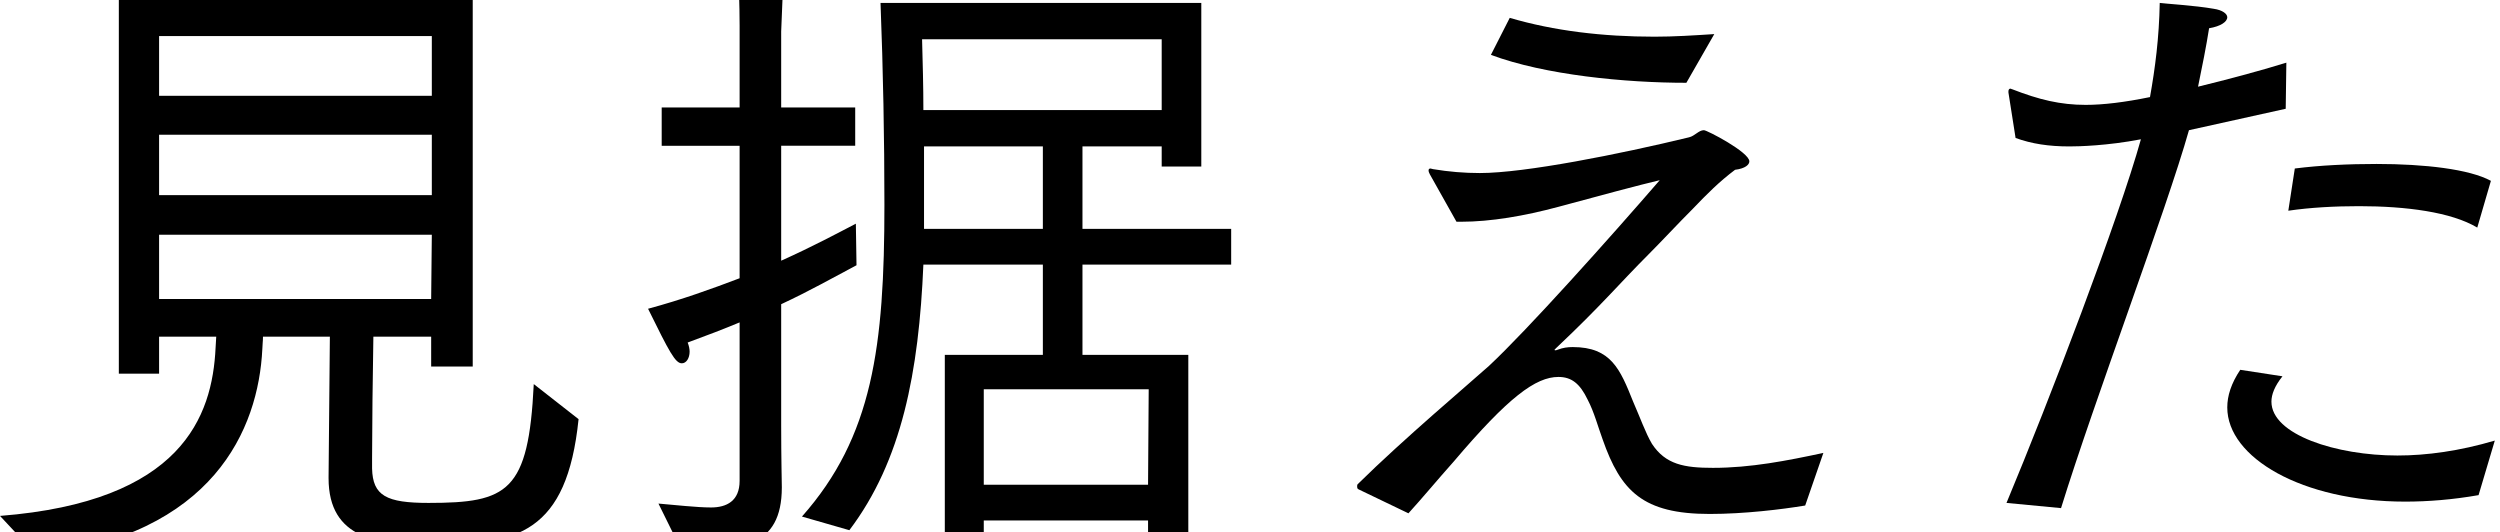 <svg fill="none" height="82" viewBox="0 0 385 82" width="385" xmlns="http://www.w3.org/2000/svg"><g fill="#000"><path d="m5.7 85.55-5.7-6.1c28-2.2 32.7-15.3 33.2-25.9l.1-1.7h-8.8v5.7h-6.2v-58h54.5v56.9h-6.4v-4.6h-8.9c-.1 5-.2 14.8-.2 18.7v1.6c.1 4.2 2.2 5.3 8.7 5.3 12.2 0 15.4-1.7 16.2-18.3l6.9 5.4c-1.8 17.5-9.4 19.4-22.6 19.4-8.2 0-15.9-.9-15.9-10.3 0 0 0-.1 0-.2l.2-21.6h-10.3c0 .7-.1 1.4-.1 1.9-.6 12.3-7.5 28.7-34.7 31.8zm18.8-70.8h42v-9.2h-42zm0 15.3h42v-9.3h-42zm0 16h41.9l.1-9.9h-42z"/><path d="m130.8 81.65-7.3-2.1c10.9-12.3 12.7-26.2 12.7-48 0-10.2-.2-20.8-.6-31.1h49.4v25.2h-6.1v-3.1h-12.2v12.7h22.9v5.5h-22.9v13.9h16.3v29.5h-6.2v-4h-25.3v4.6h-6v-30.1h15.1v-13.9h-18.4c-.7 16.5-3.3 30.2-11.4 40.9zm-25.8 3.2-3.6-7.3c2.4.2 5.9.6 8.1.6 2.4 0 4.4-1 4.4-4.1v-24.4c-2.4 1-5 2-8 3.1.2.5.3 1 .3 1.4 0 1-.5 1.8-1.2 1.8-1 0-1.9-1.7-5.2-8.4 5.2-1.4 9.9-3.1 14.1-4.7v-20.4h-12v-5.9h12v-12.6c0-.1 0-4-.2-7.5.6.1 5.2.3 7.5.6 1.4.1 2 .6 2 1.2 0 .7-.9 1.4-2.7 1.7-.1 2.3-.2 4.9-.2 4.9v11.7h11.4v5.9h-11.4v17.7c4.9-2.2 8.8-4.3 11.5-5.7l.1 6.4c-3.6 1.9-7.1 3.9-11.6 6v18.7c0 5 .1 8.8.1 9.5 0 9.4-6.5 9.8-15.4 9.8zm37.2-67.9h36.7v-10.9h-36.9c.1 3.7.2 7.3.2 10.9zm.1 18.3h18.3v-12.7h-18.3v6.2 3.1zm9.2 39.4h25.3l.1-14.7h-25.4z"/><path d="m229.6 8.45 2.9-5.7c6.8 2 14.3 2.9 22.3 2.9 3 0 6.1-.2 9.2-.4l-4.3 7.5c-9.4 0-21.8-1.2-30.1-4.3zm-12.7 70.6-7.7-3.7c-.2-.1-.2-.3-.2-.4 0-.2 0-.3.1-.4 7.1-7 17.2-15.5 20.2-18.2 5.9-5.5 18.6-19.7 26.3-28.6-3 .7-9.7 2.5-15.6 4.1-5.2 1.4-10.4 2.3-15 2.3-.2 0-.5 0-.7 0l-4.1-7.3c-.1-.2-.2-.4-.2-.6s.1-.3.3-.3c.1 0 .3.1.4.1 2.4.4 4.8.6 7.2.6 6.9 0 21.5-2.9 32.2-5.5.9-.2 1.5-1.1 2.3-1.1.5 0 7 3.4 7 4.8 0 .5-.6 1.1-2.2 1.3-2.4 1.8-4.3 3.7-6.5 6-2.4 2.4-4.7 4.9-6.8 7-4.5 4.5-7.3 7.9-14.2 14.4-.2.2-.3.3-.3.3 0 .1.1.1.1.1.2 0 .4-.1.4-.1.8-.3 1.5-.4 2.3-.4 5.9 0 7.3 3.4 9.3 8.4 1.1 2.5 1.9 4.8 2.9 6.5 2.1 3.2 5 3.7 9.4 3.7 5.8 0 11.4-1.1 17-2.3l-2.8 8.1c-3.6.6-9.4 1.3-14.7 1.3-10.3 0-13.7-3.5-16.5-11.5-.7-1.9-1.3-4.2-2.3-6.1-1.2-2.5-2.5-3.5-4.5-3.5-3.5 0-7.7 3.1-16.1 13-2.5 2.8-4.9 5.7-7 8z"/><path d="m352.4 32.45 1-6.5c3.9-.5 8.3-.7 12.6-.7 7.4 0 14.3.8 17.6 2.6l-2.1 7.2c-4-2.4-11-3.3-18.2-3.3-3.7 0-7.5.2-10.9.7zm-7.4 24.5 6.5 1c-1.2 1.5-1.7 2.8-1.7 3.9 0 5.1 10 8.3 19.4 8.3 4.5 0 9.6-.7 15-2.3l-2.5 8.4c-4 .7-7.8 1-11.3 1-15.9 0-27.4-6.8-27.4-14.5 0-1.8.6-3.7 2-5.8zm-27.6 21.3-8.4-.8c6.6-15.8 17.3-43.8 20.7-56-5.2 1-9.6 1.1-11 1.1-3.2 0-5.8-.4-8.3-1.3l-1.1-7c0-.1 0-.2 0-.2 0-.2.1-.4.3-.4.1 0 .2.1.3.1 4.1 1.6 7.4 2.4 11.3 2.4 2.7 0 6-.4 9.9-1.2.8-4.5 1.4-9.1 1.5-14.5.6.1 5.5.4 8.3.9 1.4.2 2.1.8 2.1 1.3 0 .7-1 1.4-2.8 1.7-.4 2.6-1.1 6.1-1.7 9 4.5-1.1 9.4-2.4 13.6-3.7l-.1 7.1c-4.5 1-9.9 2.2-14.9 3.3-3.5 12.4-14.5 41.4-19.7 58.2z"/></g></svg>